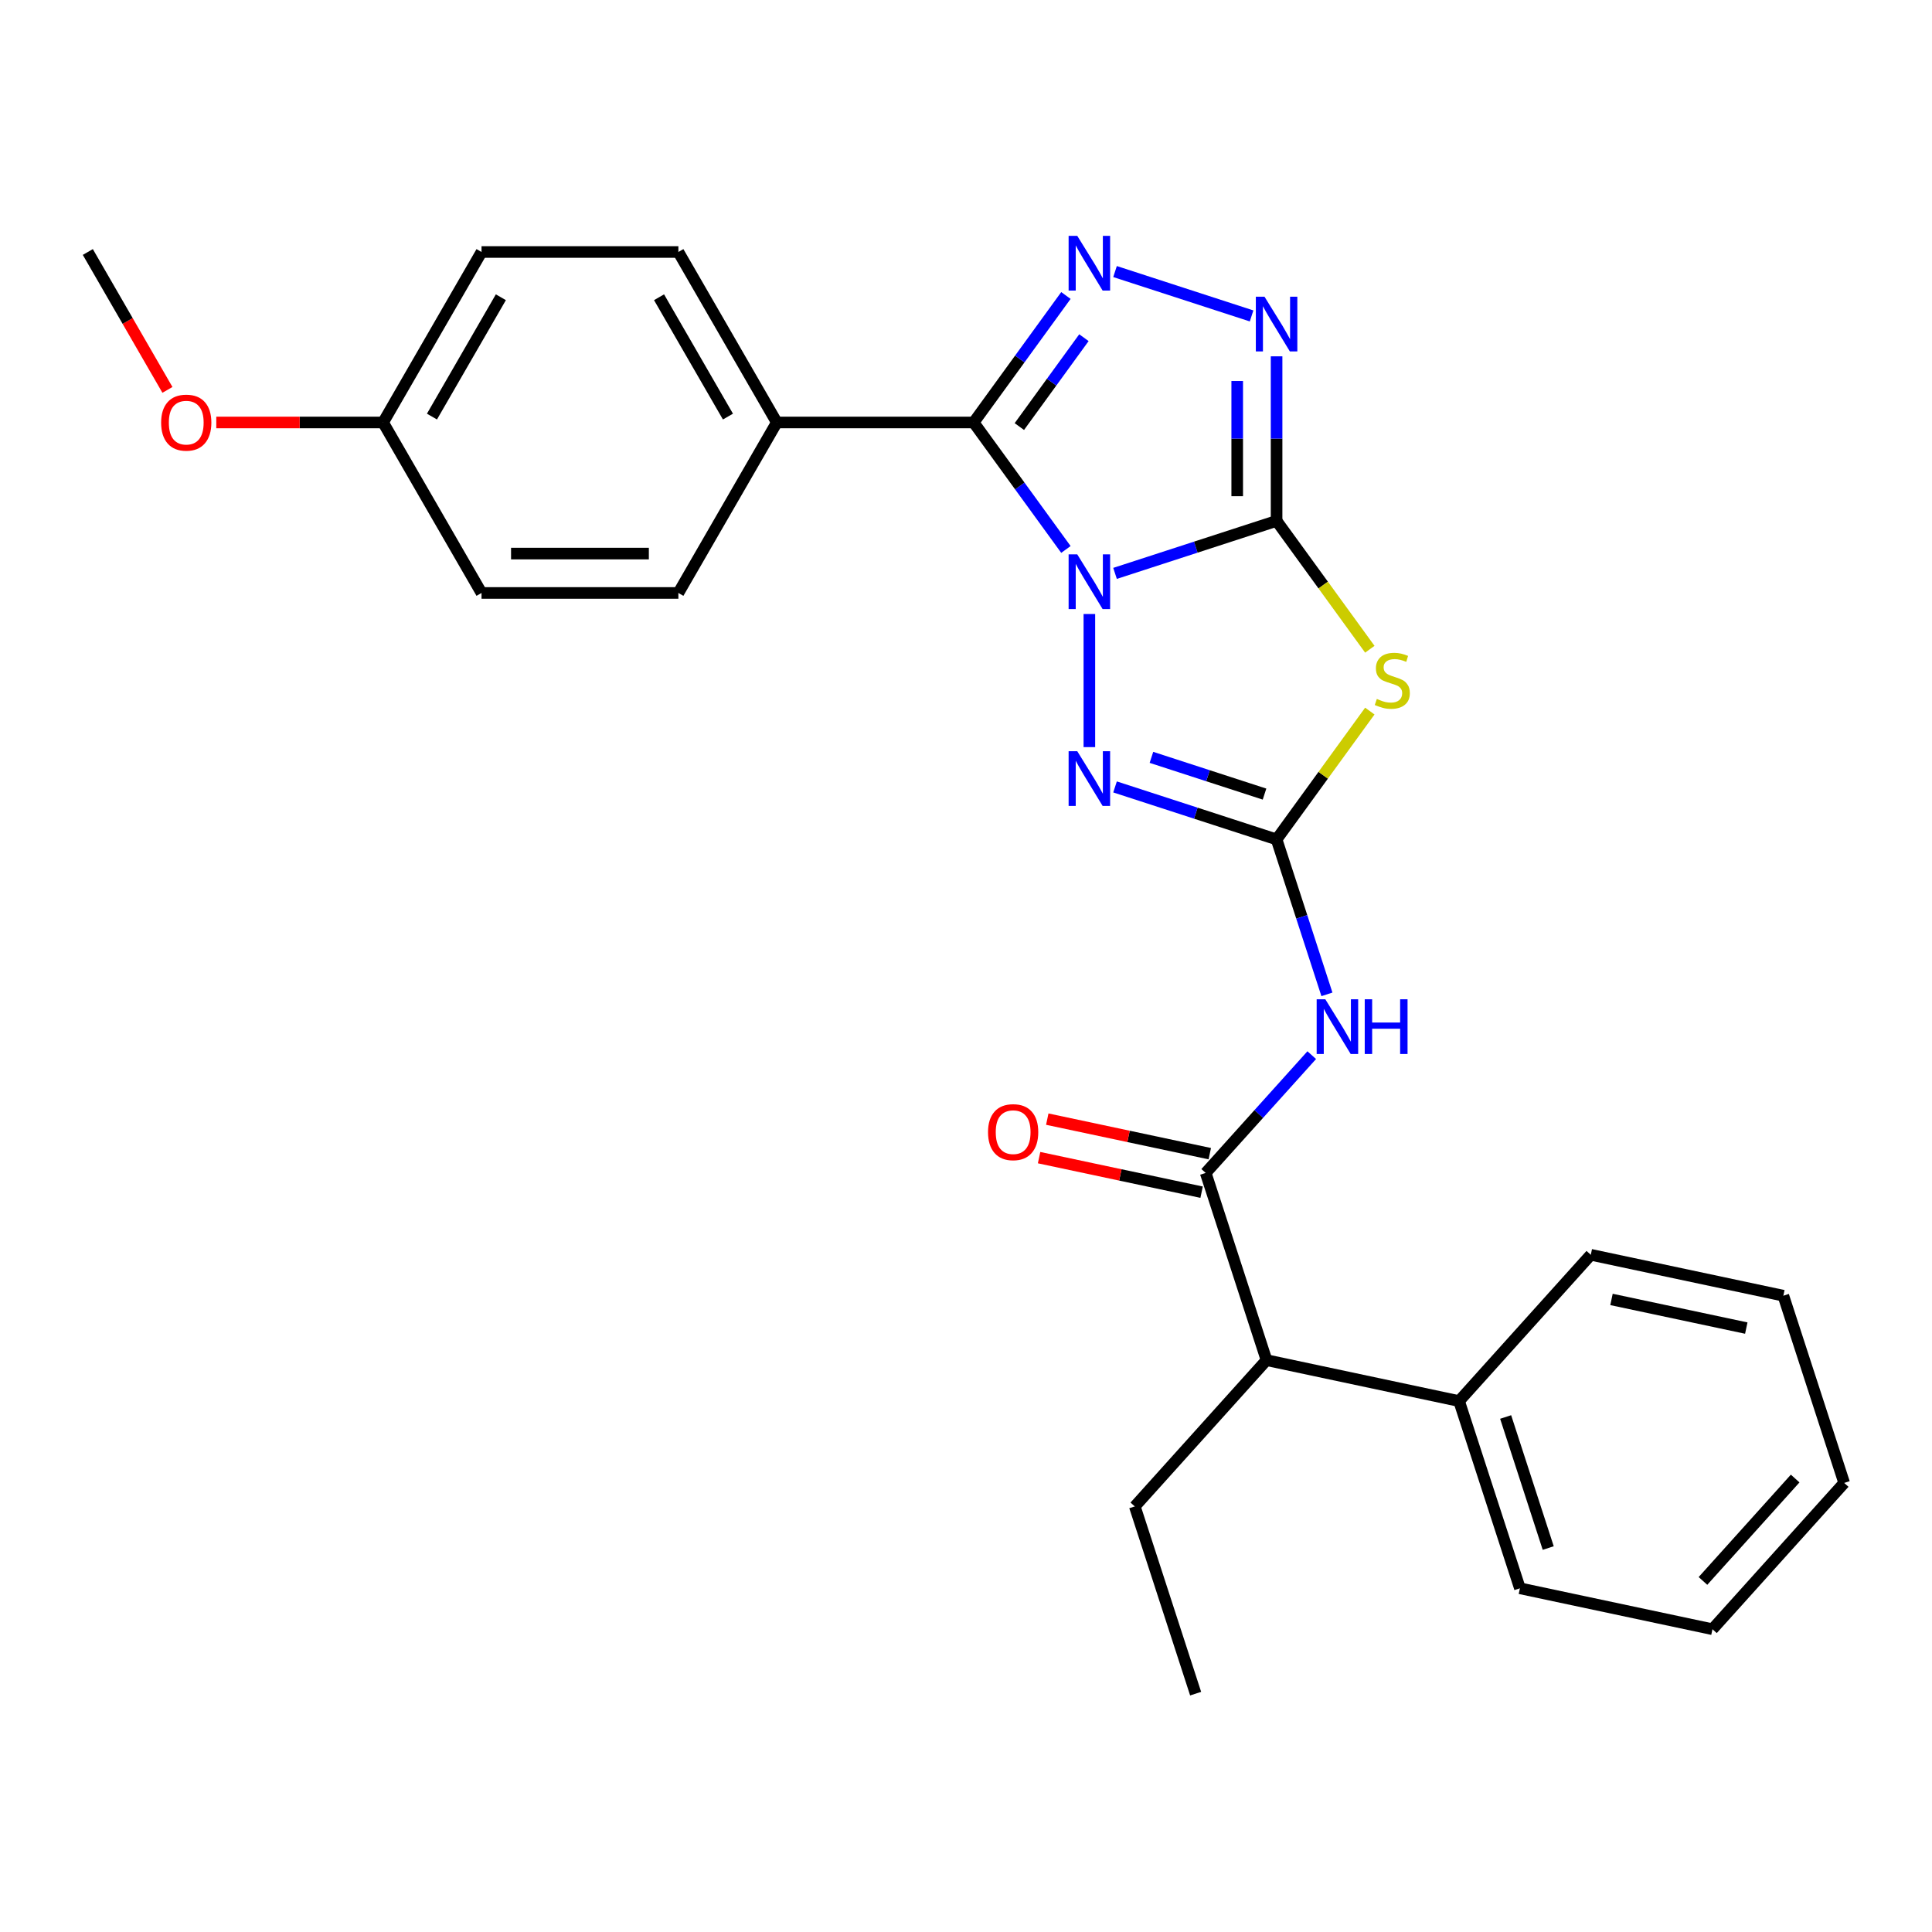 <?xml version='1.0' encoding='iso-8859-1'?>
<svg version='1.1' baseProfile='full'
              xmlns='http://www.w3.org/2000/svg'
                      xmlns:rdkit='http://www.rdkit.org/xml'
                      xmlns:xlink='http://www.w3.org/1999/xlink'
                  xml:space='preserve'
width='1000px' height='1000px' viewBox='0 0 1000 1000'>
<!-- END OF HEADER -->
<rect style='opacity:1.0;fill:#FFFFFF;stroke:none' width='1000' height='1000' x='0' y='0'> </rect>
<path class='bond-0' d='M 577.141,296.786 L 618.95,283.202' style='fill:none;fill-rule:evenodd;stroke:#0000FF;stroke-width:6px;stroke-linecap:butt;stroke-linejoin:miter;stroke-opacity:1' />
<path class='bond-0' d='M 618.95,283.202 L 660.758,269.617' style='fill:none;fill-rule:evenodd;stroke:#000000;stroke-width:6px;stroke-linecap:butt;stroke-linejoin:miter;stroke-opacity:1' />
<path class='bond-1' d='M 551.716,284.396 L 527.84,251.534' style='fill:none;fill-rule:evenodd;stroke:#0000FF;stroke-width:6px;stroke-linecap:butt;stroke-linejoin:miter;stroke-opacity:1' />
<path class='bond-1' d='M 527.84,251.534 L 503.964,218.672' style='fill:none;fill-rule:evenodd;stroke:#000000;stroke-width:6px;stroke-linecap:butt;stroke-linejoin:miter;stroke-opacity:1' />
<path class='bond-4' d='M 563.854,317.811 L 563.854,386.705' style='fill:none;fill-rule:evenodd;stroke:#0000FF;stroke-width:6px;stroke-linecap:butt;stroke-linejoin:miter;stroke-opacity:1' />
<path class='bond-3' d='M 660.758,269.617 L 684.89,302.831' style='fill:none;fill-rule:evenodd;stroke:#000000;stroke-width:6px;stroke-linecap:butt;stroke-linejoin:miter;stroke-opacity:1' />
<path class='bond-3' d='M 684.89,302.831 L 709.021,336.045' style='fill:none;fill-rule:evenodd;stroke:#CCCC00;stroke-width:6px;stroke-linecap:butt;stroke-linejoin:miter;stroke-opacity:1' />
<path class='bond-6' d='M 660.758,269.617 L 660.758,227.025' style='fill:none;fill-rule:evenodd;stroke:#000000;stroke-width:6px;stroke-linecap:butt;stroke-linejoin:miter;stroke-opacity:1' />
<path class='bond-6' d='M 660.758,227.025 L 660.758,184.434' style='fill:none;fill-rule:evenodd;stroke:#0000FF;stroke-width:6px;stroke-linecap:butt;stroke-linejoin:miter;stroke-opacity:1' />
<path class='bond-6' d='M 640.38,256.84 L 640.38,227.025' style='fill:none;fill-rule:evenodd;stroke:#000000;stroke-width:6px;stroke-linecap:butt;stroke-linejoin:miter;stroke-opacity:1' />
<path class='bond-6' d='M 640.38,227.025 L 640.38,197.211' style='fill:none;fill-rule:evenodd;stroke:#0000FF;stroke-width:6px;stroke-linecap:butt;stroke-linejoin:miter;stroke-opacity:1' />
<path class='bond-5' d='M 503.964,218.672 L 527.84,185.81' style='fill:none;fill-rule:evenodd;stroke:#000000;stroke-width:6px;stroke-linecap:butt;stroke-linejoin:miter;stroke-opacity:1' />
<path class='bond-5' d='M 527.84,185.81 L 551.716,152.948' style='fill:none;fill-rule:evenodd;stroke:#0000FF;stroke-width:6px;stroke-linecap:butt;stroke-linejoin:miter;stroke-opacity:1' />
<path class='bond-5' d='M 527.613,220.791 L 544.326,197.788' style='fill:none;fill-rule:evenodd;stroke:#000000;stroke-width:6px;stroke-linecap:butt;stroke-linejoin:miter;stroke-opacity:1' />
<path class='bond-5' d='M 544.326,197.788 L 561.039,174.784' style='fill:none;fill-rule:evenodd;stroke:#0000FF;stroke-width:6px;stroke-linecap:butt;stroke-linejoin:miter;stroke-opacity:1' />
<path class='bond-9' d='M 503.964,218.672 L 402.073,218.672' style='fill:none;fill-rule:evenodd;stroke:#000000;stroke-width:6px;stroke-linecap:butt;stroke-linejoin:miter;stroke-opacity:1' />
<path class='bond-2' d='M 660.758,434.481 L 618.95,420.896' style='fill:none;fill-rule:evenodd;stroke:#000000;stroke-width:6px;stroke-linecap:butt;stroke-linejoin:miter;stroke-opacity:1' />
<path class='bond-2' d='M 618.95,420.896 L 577.141,407.312' style='fill:none;fill-rule:evenodd;stroke:#0000FF;stroke-width:6px;stroke-linecap:butt;stroke-linejoin:miter;stroke-opacity:1' />
<path class='bond-2' d='M 654.513,411.024 L 625.247,401.515' style='fill:none;fill-rule:evenodd;stroke:#000000;stroke-width:6px;stroke-linecap:butt;stroke-linejoin:miter;stroke-opacity:1' />
<path class='bond-2' d='M 625.247,401.515 L 595.981,392.006' style='fill:none;fill-rule:evenodd;stroke:#0000FF;stroke-width:6px;stroke-linecap:butt;stroke-linejoin:miter;stroke-opacity:1' />
<path class='bond-7' d='M 660.758,434.481 L 673.787,474.579' style='fill:none;fill-rule:evenodd;stroke:#000000;stroke-width:6px;stroke-linecap:butt;stroke-linejoin:miter;stroke-opacity:1' />
<path class='bond-7' d='M 673.787,474.579 L 686.816,514.677' style='fill:none;fill-rule:evenodd;stroke:#0000FF;stroke-width:6px;stroke-linecap:butt;stroke-linejoin:miter;stroke-opacity:1' />
<path class='bond-28' d='M 660.758,434.481 L 684.89,401.266' style='fill:none;fill-rule:evenodd;stroke:#000000;stroke-width:6px;stroke-linecap:butt;stroke-linejoin:miter;stroke-opacity:1' />
<path class='bond-28' d='M 684.89,401.266 L 709.021,368.052' style='fill:none;fill-rule:evenodd;stroke:#CCCC00;stroke-width:6px;stroke-linecap:butt;stroke-linejoin:miter;stroke-opacity:1' />
<path class='bond-27' d='M 577.141,140.558 L 647.82,163.523' style='fill:none;fill-rule:evenodd;stroke:#0000FF;stroke-width:6px;stroke-linecap:butt;stroke-linejoin:miter;stroke-opacity:1' />
<path class='bond-8' d='M 678.957,546.142 L 651.512,576.623' style='fill:none;fill-rule:evenodd;stroke:#0000FF;stroke-width:6px;stroke-linecap:butt;stroke-linejoin:miter;stroke-opacity:1' />
<path class='bond-8' d='M 651.512,576.623 L 624.066,607.104' style='fill:none;fill-rule:evenodd;stroke:#000000;stroke-width:6px;stroke-linecap:butt;stroke-linejoin:miter;stroke-opacity:1' />
<path class='bond-10' d='M 624.066,607.104 L 655.552,704.009' style='fill:none;fill-rule:evenodd;stroke:#000000;stroke-width:6px;stroke-linecap:butt;stroke-linejoin:miter;stroke-opacity:1' />
<path class='bond-11' d='M 626.184,597.138 L 584.126,588.198' style='fill:none;fill-rule:evenodd;stroke:#000000;stroke-width:6px;stroke-linecap:butt;stroke-linejoin:miter;stroke-opacity:1' />
<path class='bond-11' d='M 584.126,588.198 L 542.067,579.258' style='fill:none;fill-rule:evenodd;stroke:#FF0000;stroke-width:6px;stroke-linecap:butt;stroke-linejoin:miter;stroke-opacity:1' />
<path class='bond-11' d='M 621.948,617.071 L 579.889,608.131' style='fill:none;fill-rule:evenodd;stroke:#000000;stroke-width:6px;stroke-linecap:butt;stroke-linejoin:miter;stroke-opacity:1' />
<path class='bond-11' d='M 579.889,608.131 L 537.83,599.191' style='fill:none;fill-rule:evenodd;stroke:#FF0000;stroke-width:6px;stroke-linecap:butt;stroke-linejoin:miter;stroke-opacity:1' />
<path class='bond-13' d='M 402.073,218.672 L 351.128,130.432' style='fill:none;fill-rule:evenodd;stroke:#000000;stroke-width:6px;stroke-linecap:butt;stroke-linejoin:miter;stroke-opacity:1' />
<path class='bond-13' d='M 376.783,215.625 L 341.121,153.857' style='fill:none;fill-rule:evenodd;stroke:#000000;stroke-width:6px;stroke-linecap:butt;stroke-linejoin:miter;stroke-opacity:1' />
<path class='bond-14' d='M 402.073,218.672 L 351.128,306.912' style='fill:none;fill-rule:evenodd;stroke:#000000;stroke-width:6px;stroke-linecap:butt;stroke-linejoin:miter;stroke-opacity:1' />
<path class='bond-12' d='M 655.552,704.009 L 755.217,725.193' style='fill:none;fill-rule:evenodd;stroke:#000000;stroke-width:6px;stroke-linecap:butt;stroke-linejoin:miter;stroke-opacity:1' />
<path class='bond-19' d='M 655.552,704.009 L 587.374,779.728' style='fill:none;fill-rule:evenodd;stroke:#000000;stroke-width:6px;stroke-linecap:butt;stroke-linejoin:miter;stroke-opacity:1' />
<path class='bond-20' d='M 755.217,725.193 L 786.703,822.097' style='fill:none;fill-rule:evenodd;stroke:#000000;stroke-width:6px;stroke-linecap:butt;stroke-linejoin:miter;stroke-opacity:1' />
<path class='bond-20' d='M 779.32,733.431 L 801.36,801.264' style='fill:none;fill-rule:evenodd;stroke:#000000;stroke-width:6px;stroke-linecap:butt;stroke-linejoin:miter;stroke-opacity:1' />
<path class='bond-21' d='M 755.217,725.193 L 823.395,649.473' style='fill:none;fill-rule:evenodd;stroke:#000000;stroke-width:6px;stroke-linecap:butt;stroke-linejoin:miter;stroke-opacity:1' />
<path class='bond-17' d='M 351.128,130.432 L 249.237,130.432' style='fill:none;fill-rule:evenodd;stroke:#000000;stroke-width:6px;stroke-linecap:butt;stroke-linejoin:miter;stroke-opacity:1' />
<path class='bond-16' d='M 351.128,306.912 L 249.237,306.912' style='fill:none;fill-rule:evenodd;stroke:#000000;stroke-width:6px;stroke-linecap:butt;stroke-linejoin:miter;stroke-opacity:1' />
<path class='bond-16' d='M 335.844,286.534 L 264.52,286.534' style='fill:none;fill-rule:evenodd;stroke:#000000;stroke-width:6px;stroke-linecap:butt;stroke-linejoin:miter;stroke-opacity:1' />
<path class='bond-15' d='M 198.291,218.672 L 249.237,306.912' style='fill:none;fill-rule:evenodd;stroke:#000000;stroke-width:6px;stroke-linecap:butt;stroke-linejoin:miter;stroke-opacity:1' />
<path class='bond-18' d='M 198.291,218.672 L 155.119,218.672' style='fill:none;fill-rule:evenodd;stroke:#000000;stroke-width:6px;stroke-linecap:butt;stroke-linejoin:miter;stroke-opacity:1' />
<path class='bond-18' d='M 155.119,218.672 L 111.947,218.672' style='fill:none;fill-rule:evenodd;stroke:#FF0000;stroke-width:6px;stroke-linecap:butt;stroke-linejoin:miter;stroke-opacity:1' />
<path class='bond-29' d='M 198.291,218.672 L 249.237,130.432' style='fill:none;fill-rule:evenodd;stroke:#000000;stroke-width:6px;stroke-linecap:butt;stroke-linejoin:miter;stroke-opacity:1' />
<path class='bond-29' d='M 223.581,215.625 L 259.243,153.857' style='fill:none;fill-rule:evenodd;stroke:#000000;stroke-width:6px;stroke-linecap:butt;stroke-linejoin:miter;stroke-opacity:1' />
<path class='bond-22' d='M 86.662,201.805 L 66.058,166.118' style='fill:none;fill-rule:evenodd;stroke:#FF0000;stroke-width:6px;stroke-linecap:butt;stroke-linejoin:miter;stroke-opacity:1' />
<path class='bond-22' d='M 66.058,166.118 L 45.455,130.432' style='fill:none;fill-rule:evenodd;stroke:#000000;stroke-width:6px;stroke-linecap:butt;stroke-linejoin:miter;stroke-opacity:1' />
<path class='bond-23' d='M 587.374,779.728 L 618.86,876.632' style='fill:none;fill-rule:evenodd;stroke:#000000;stroke-width:6px;stroke-linecap:butt;stroke-linejoin:miter;stroke-opacity:1' />
<path class='bond-25' d='M 786.703,822.097 L 886.367,843.281' style='fill:none;fill-rule:evenodd;stroke:#000000;stroke-width:6px;stroke-linecap:butt;stroke-linejoin:miter;stroke-opacity:1' />
<path class='bond-24' d='M 823.395,649.473 L 923.059,670.657' style='fill:none;fill-rule:evenodd;stroke:#000000;stroke-width:6px;stroke-linecap:butt;stroke-linejoin:miter;stroke-opacity:1' />
<path class='bond-24' d='M 834.108,672.584 L 903.873,687.413' style='fill:none;fill-rule:evenodd;stroke:#000000;stroke-width:6px;stroke-linecap:butt;stroke-linejoin:miter;stroke-opacity:1' />
<path class='bond-26' d='M 923.059,670.657 L 954.545,767.562' style='fill:none;fill-rule:evenodd;stroke:#000000;stroke-width:6px;stroke-linecap:butt;stroke-linejoin:miter;stroke-opacity:1' />
<path class='bond-30' d='M 886.367,843.281 L 954.545,767.562' style='fill:none;fill-rule:evenodd;stroke:#000000;stroke-width:6px;stroke-linecap:butt;stroke-linejoin:miter;stroke-opacity:1' />
<path class='bond-30' d='M 881.45,818.288 L 929.175,765.284' style='fill:none;fill-rule:evenodd;stroke:#000000;stroke-width:6px;stroke-linecap:butt;stroke-linejoin:miter;stroke-opacity:1' />
<path  class='atom-0' d='M 557.594 286.943
L 566.874 301.943
Q 567.794 303.423, 569.274 306.103
Q 570.754 308.783, 570.834 308.943
L 570.834 286.943
L 574.594 286.943
L 574.594 315.263
L 570.714 315.263
L 560.754 298.863
Q 559.594 296.943, 558.354 294.743
Q 557.154 292.543, 556.794 291.863
L 556.794 315.263
L 553.114 315.263
L 553.114 286.943
L 557.594 286.943
' fill='#0000FF'/>
<path  class='atom-4' d='M 712.648 361.769
Q 712.968 361.889, 714.288 362.449
Q 715.608 363.009, 717.048 363.369
Q 718.528 363.689, 719.968 363.689
Q 722.648 363.689, 724.208 362.409
Q 725.768 361.089, 725.768 358.809
Q 725.768 357.249, 724.968 356.289
Q 724.208 355.329, 723.008 354.809
Q 721.808 354.289, 719.808 353.689
Q 717.288 352.929, 715.768 352.209
Q 714.288 351.489, 713.208 349.969
Q 712.168 348.449, 712.168 345.889
Q 712.168 342.329, 714.568 340.129
Q 717.008 337.929, 721.808 337.929
Q 725.088 337.929, 728.808 339.489
L 727.888 342.569
Q 724.488 341.169, 721.928 341.169
Q 719.168 341.169, 717.648 342.329
Q 716.128 343.449, 716.168 345.409
Q 716.168 346.929, 716.928 347.849
Q 717.728 348.769, 718.848 349.289
Q 720.008 349.809, 721.928 350.409
Q 724.488 351.209, 726.008 352.009
Q 727.528 352.809, 728.608 354.449
Q 729.728 356.049, 729.728 358.809
Q 729.728 362.729, 727.088 364.849
Q 724.488 366.929, 720.128 366.929
Q 717.608 366.929, 715.688 366.369
Q 713.808 365.849, 711.568 364.929
L 712.648 361.769
' fill='#CCCC00'/>
<path  class='atom-5' d='M 557.594 388.834
L 566.874 403.834
Q 567.794 405.314, 569.274 407.994
Q 570.754 410.674, 570.834 410.834
L 570.834 388.834
L 574.594 388.834
L 574.594 417.154
L 570.714 417.154
L 560.754 400.754
Q 559.594 398.834, 558.354 396.634
Q 557.154 394.434, 556.794 393.754
L 556.794 417.154
L 553.114 417.154
L 553.114 388.834
L 557.594 388.834
' fill='#0000FF'/>
<path  class='atom-6' d='M 557.594 122.08
L 566.874 137.08
Q 567.794 138.56, 569.274 141.24
Q 570.754 143.92, 570.834 144.08
L 570.834 122.08
L 574.594 122.08
L 574.594 150.4
L 570.714 150.4
L 560.754 134
Q 559.594 132.08, 558.354 129.88
Q 557.154 127.68, 556.794 127
L 556.794 150.4
L 553.114 150.4
L 553.114 122.08
L 557.594 122.08
' fill='#0000FF'/>
<path  class='atom-7' d='M 654.498 153.566
L 663.778 168.566
Q 664.698 170.046, 666.178 172.726
Q 667.658 175.406, 667.738 175.566
L 667.738 153.566
L 671.498 153.566
L 671.498 181.886
L 667.618 181.886
L 657.658 165.486
Q 656.498 163.566, 655.258 161.366
Q 654.058 159.166, 653.698 158.486
L 653.698 181.886
L 650.018 181.886
L 650.018 153.566
L 654.498 153.566
' fill='#0000FF'/>
<path  class='atom-8' d='M 685.984 517.225
L 695.264 532.225
Q 696.184 533.705, 697.664 536.385
Q 699.144 539.065, 699.224 539.225
L 699.224 517.225
L 702.984 517.225
L 702.984 545.545
L 699.104 545.545
L 689.144 529.145
Q 687.984 527.225, 686.744 525.025
Q 685.544 522.825, 685.184 522.145
L 685.184 545.545
L 681.504 545.545
L 681.504 517.225
L 685.984 517.225
' fill='#0000FF'/>
<path  class='atom-8' d='M 706.384 517.225
L 710.224 517.225
L 710.224 529.265
L 724.704 529.265
L 724.704 517.225
L 728.544 517.225
L 728.544 545.545
L 724.704 545.545
L 724.704 532.465
L 710.224 532.465
L 710.224 545.545
L 706.384 545.545
L 706.384 517.225
' fill='#0000FF'/>
<path  class='atom-12' d='M 511.402 586
Q 511.402 579.2, 514.762 575.4
Q 518.122 571.6, 524.402 571.6
Q 530.682 571.6, 534.042 575.4
Q 537.402 579.2, 537.402 586
Q 537.402 592.88, 534.002 596.8
Q 530.602 600.68, 524.402 600.68
Q 518.162 600.68, 514.762 596.8
Q 511.402 592.92, 511.402 586
M 524.402 597.48
Q 528.722 597.48, 531.042 594.6
Q 533.402 591.68, 533.402 586
Q 533.402 580.44, 531.042 577.64
Q 528.722 574.8, 524.402 574.8
Q 520.082 574.8, 517.722 577.6
Q 515.402 580.4, 515.402 586
Q 515.402 591.72, 517.722 594.6
Q 520.082 597.48, 524.402 597.48
' fill='#FF0000'/>
<path  class='atom-19' d='M 83.4 218.752
Q 83.4 211.952, 86.76 208.152
Q 90.12 204.352, 96.4 204.352
Q 102.68 204.352, 106.04 208.152
Q 109.4 211.952, 109.4 218.752
Q 109.4 225.632, 106 229.552
Q 102.6 233.432, 96.4 233.432
Q 90.16 233.432, 86.76 229.552
Q 83.4 225.672, 83.4 218.752
M 96.4 230.232
Q 100.72 230.232, 103.04 227.352
Q 105.4 224.432, 105.4 218.752
Q 105.4 213.192, 103.04 210.392
Q 100.72 207.552, 96.4 207.552
Q 92.08 207.552, 89.72 210.352
Q 87.4 213.152, 87.4 218.752
Q 87.4 224.472, 89.72 227.352
Q 92.08 230.232, 96.4 230.232
' fill='#FF0000'/>
</svg>

